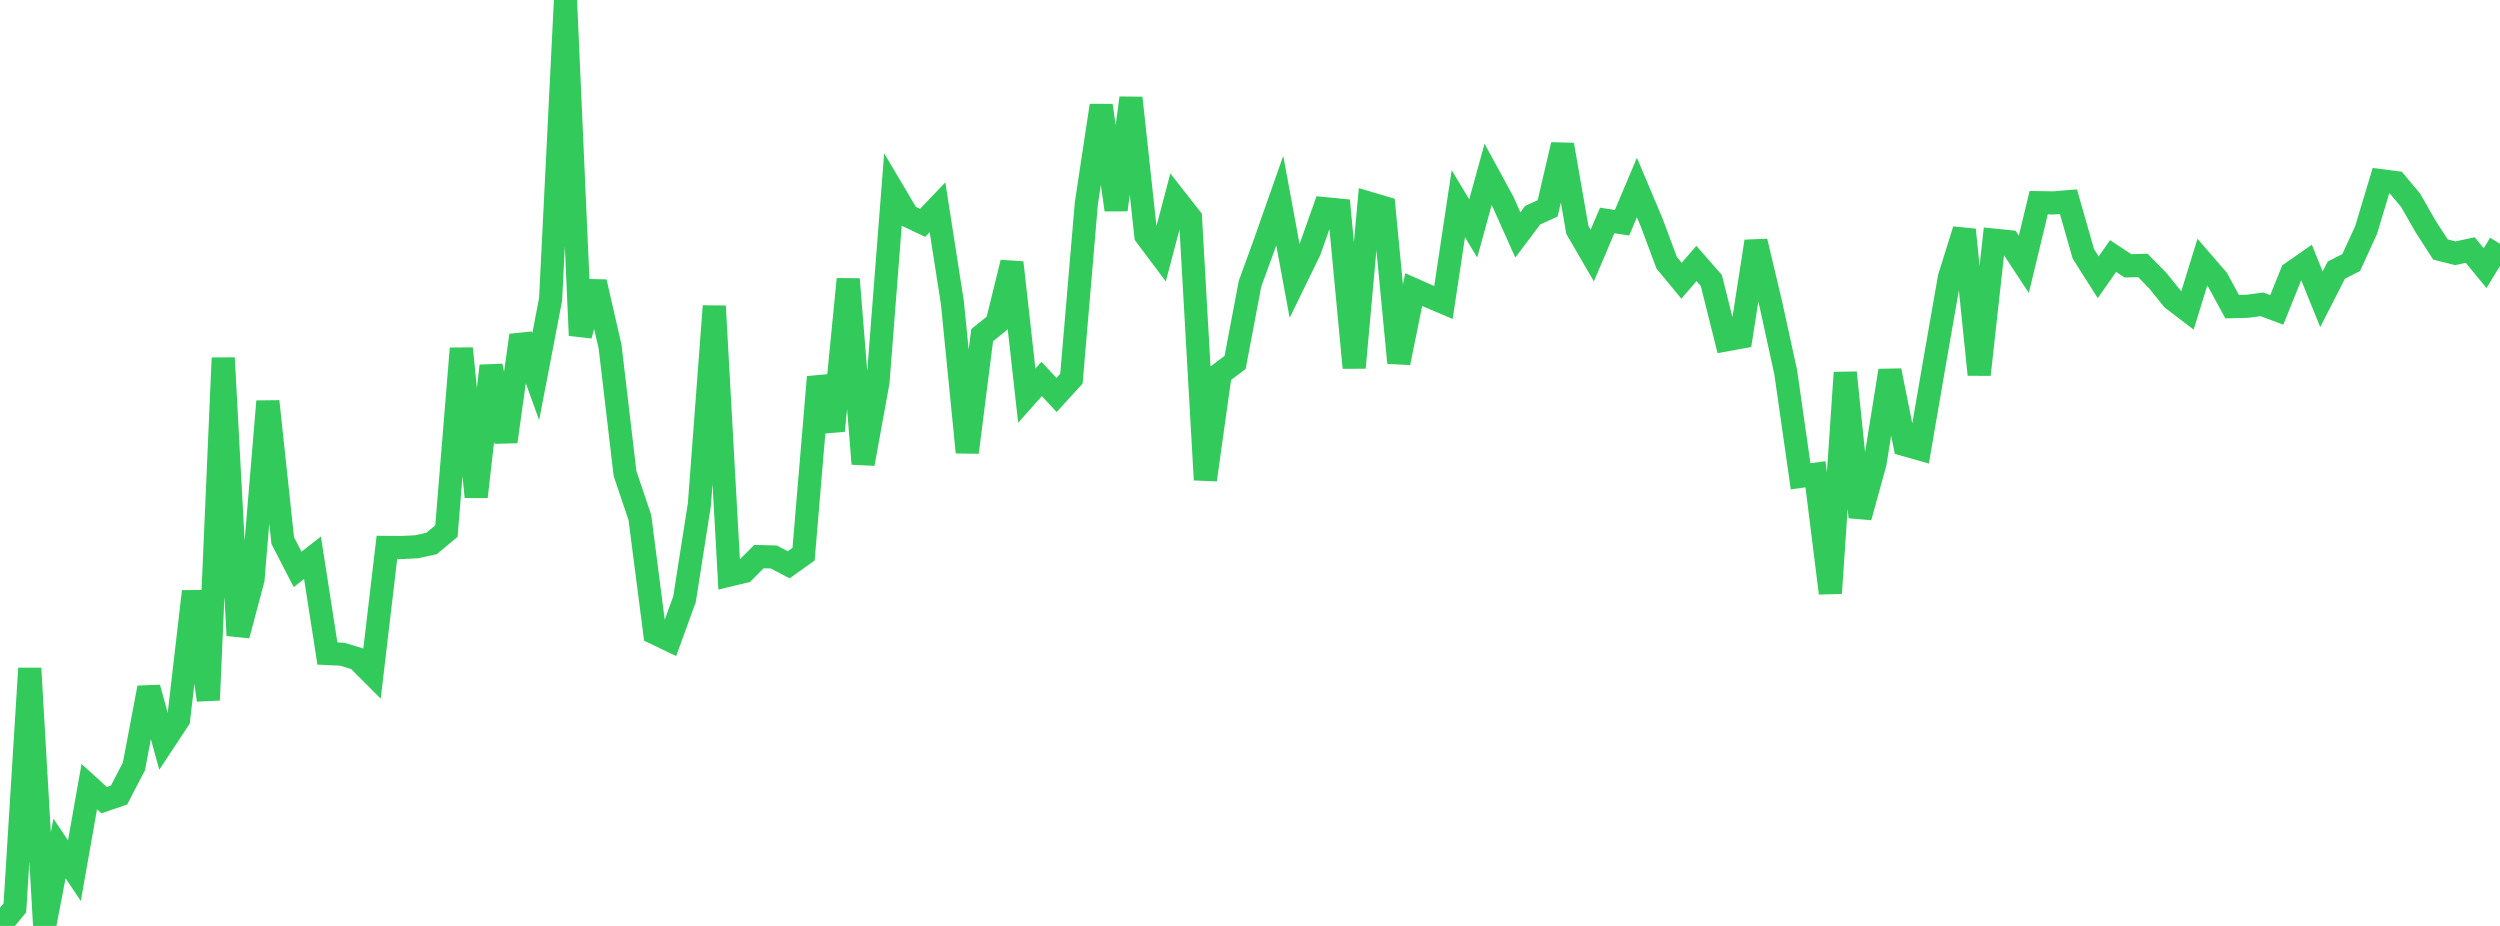 <?xml version="1.0" standalone="no"?>
<!DOCTYPE svg PUBLIC "-//W3C//DTD SVG 1.1//EN" "http://www.w3.org/Graphics/SVG/1.1/DTD/svg11.dtd">

<svg width="135" height="50" viewBox="0 0 135 50" preserveAspectRatio="none" 
  xmlns="http://www.w3.org/2000/svg"
  xmlns:xlink="http://www.w3.org/1999/xlink">


<polyline points="0.0, 49.991 0.804, 49.025 1.607, 36.091 2.411, 50.0 3.214, 45.818 4.018, 47.017 4.821, 42.478 5.625, 43.208 6.429, 42.932 7.232, 41.385 8.036, 37.138 8.839, 40.072 9.643, 38.854 10.446, 31.939 11.25, 37.804 12.054, 19.329 12.857, 34.311 13.661, 31.293 14.464, 21.674 15.268, 29.193 16.071, 30.746 16.875, 30.119 17.679, 35.289 18.482, 35.328 19.286, 35.571 20.089, 36.374 20.893, 29.56 21.696, 29.566 22.5, 29.526 23.304, 29.349 24.107, 28.678 24.911, 18.818 25.714, 26.83 26.518, 19.757 27.321, 23.848 28.125, 18.11 28.929, 20.338 29.732, 16.162 30.536, 0.0 31.339, 18.112 32.143, 15.226 32.946, 18.728 33.75, 25.568 34.554, 27.951 35.357, 34.18 36.161, 34.566 36.964, 32.355 37.768, 27.231 38.571, 16.531 39.375, 31.054 40.179, 30.862 40.982, 30.057 41.786, 30.077 42.589, 30.499 43.393, 29.925 44.196, 20.361 45.0, 23.257 45.804, 15.075 46.607, 25.045 47.411, 20.63 48.214, 10.297 49.018, 11.655 49.821, 12.034 50.625, 11.194 51.429, 16.346 52.232, 24.426 53.036, 18.1 53.839, 17.451 54.643, 14.178 55.446, 21.367 56.25, 20.465 57.054, 21.328 57.857, 20.448 58.661, 10.998 59.464, 5.697 60.268, 11.33 61.071, 5.289 61.875, 12.716 62.679, 13.789 63.482, 10.742 64.286, 11.768 65.089, 25.909 65.893, 20.175 66.696, 19.571 67.5, 15.324 68.304, 13.114 69.107, 10.834 69.911, 15.184 70.714, 13.536 71.518, 11.266 72.321, 11.345 73.125, 19.856 73.929, 10.973 74.732, 11.211 75.536, 19.591 76.339, 15.638 77.143, 15.993 77.946, 16.334 78.75, 10.998 79.554, 12.335 80.357, 9.418 81.161, 10.893 81.964, 12.687 82.768, 11.618 83.571, 11.254 84.375, 7.818 85.179, 12.419 85.982, 13.801 86.786, 11.906 87.589, 12.027 88.393, 10.126 89.196, 12.032 90.0, 14.187 90.804, 15.161 91.607, 14.228 92.411, 15.145 93.214, 18.35 94.018, 18.205 94.821, 13.035 95.625, 16.422 96.429, 20.104 97.232, 25.721 98.036, 25.61 98.839, 32.03 99.643, 20.122 100.446, 27.925 101.25, 25.01 102.054, 20.014 102.857, 24.014 103.661, 24.241 104.464, 19.573 105.268, 14.98 106.071, 12.411 106.875, 20.229 107.679, 12.968 108.482, 13.05 109.286, 14.272 110.089, 10.945 110.893, 10.957 111.696, 10.891 112.5, 13.707 113.304, 14.974 114.107, 13.825 114.911, 14.356 115.714, 14.333 116.518, 15.152 117.321, 16.148 118.125, 16.76 118.929, 14.154 119.732, 15.082 120.536, 16.559 121.339, 16.54 122.143, 16.435 122.946, 16.734 123.75, 14.736 124.554, 14.176 125.357, 16.161 126.161, 14.587 126.964, 14.178 127.768, 12.425 128.571, 9.758 129.375, 9.861 130.179, 10.822 130.982, 12.232 131.786, 13.473 132.589, 13.676 133.393, 13.503 134.196, 14.48 135.0, 13.164" fill="none" stroke="#32ca5b" stroke-width="1.25"/>

</svg>